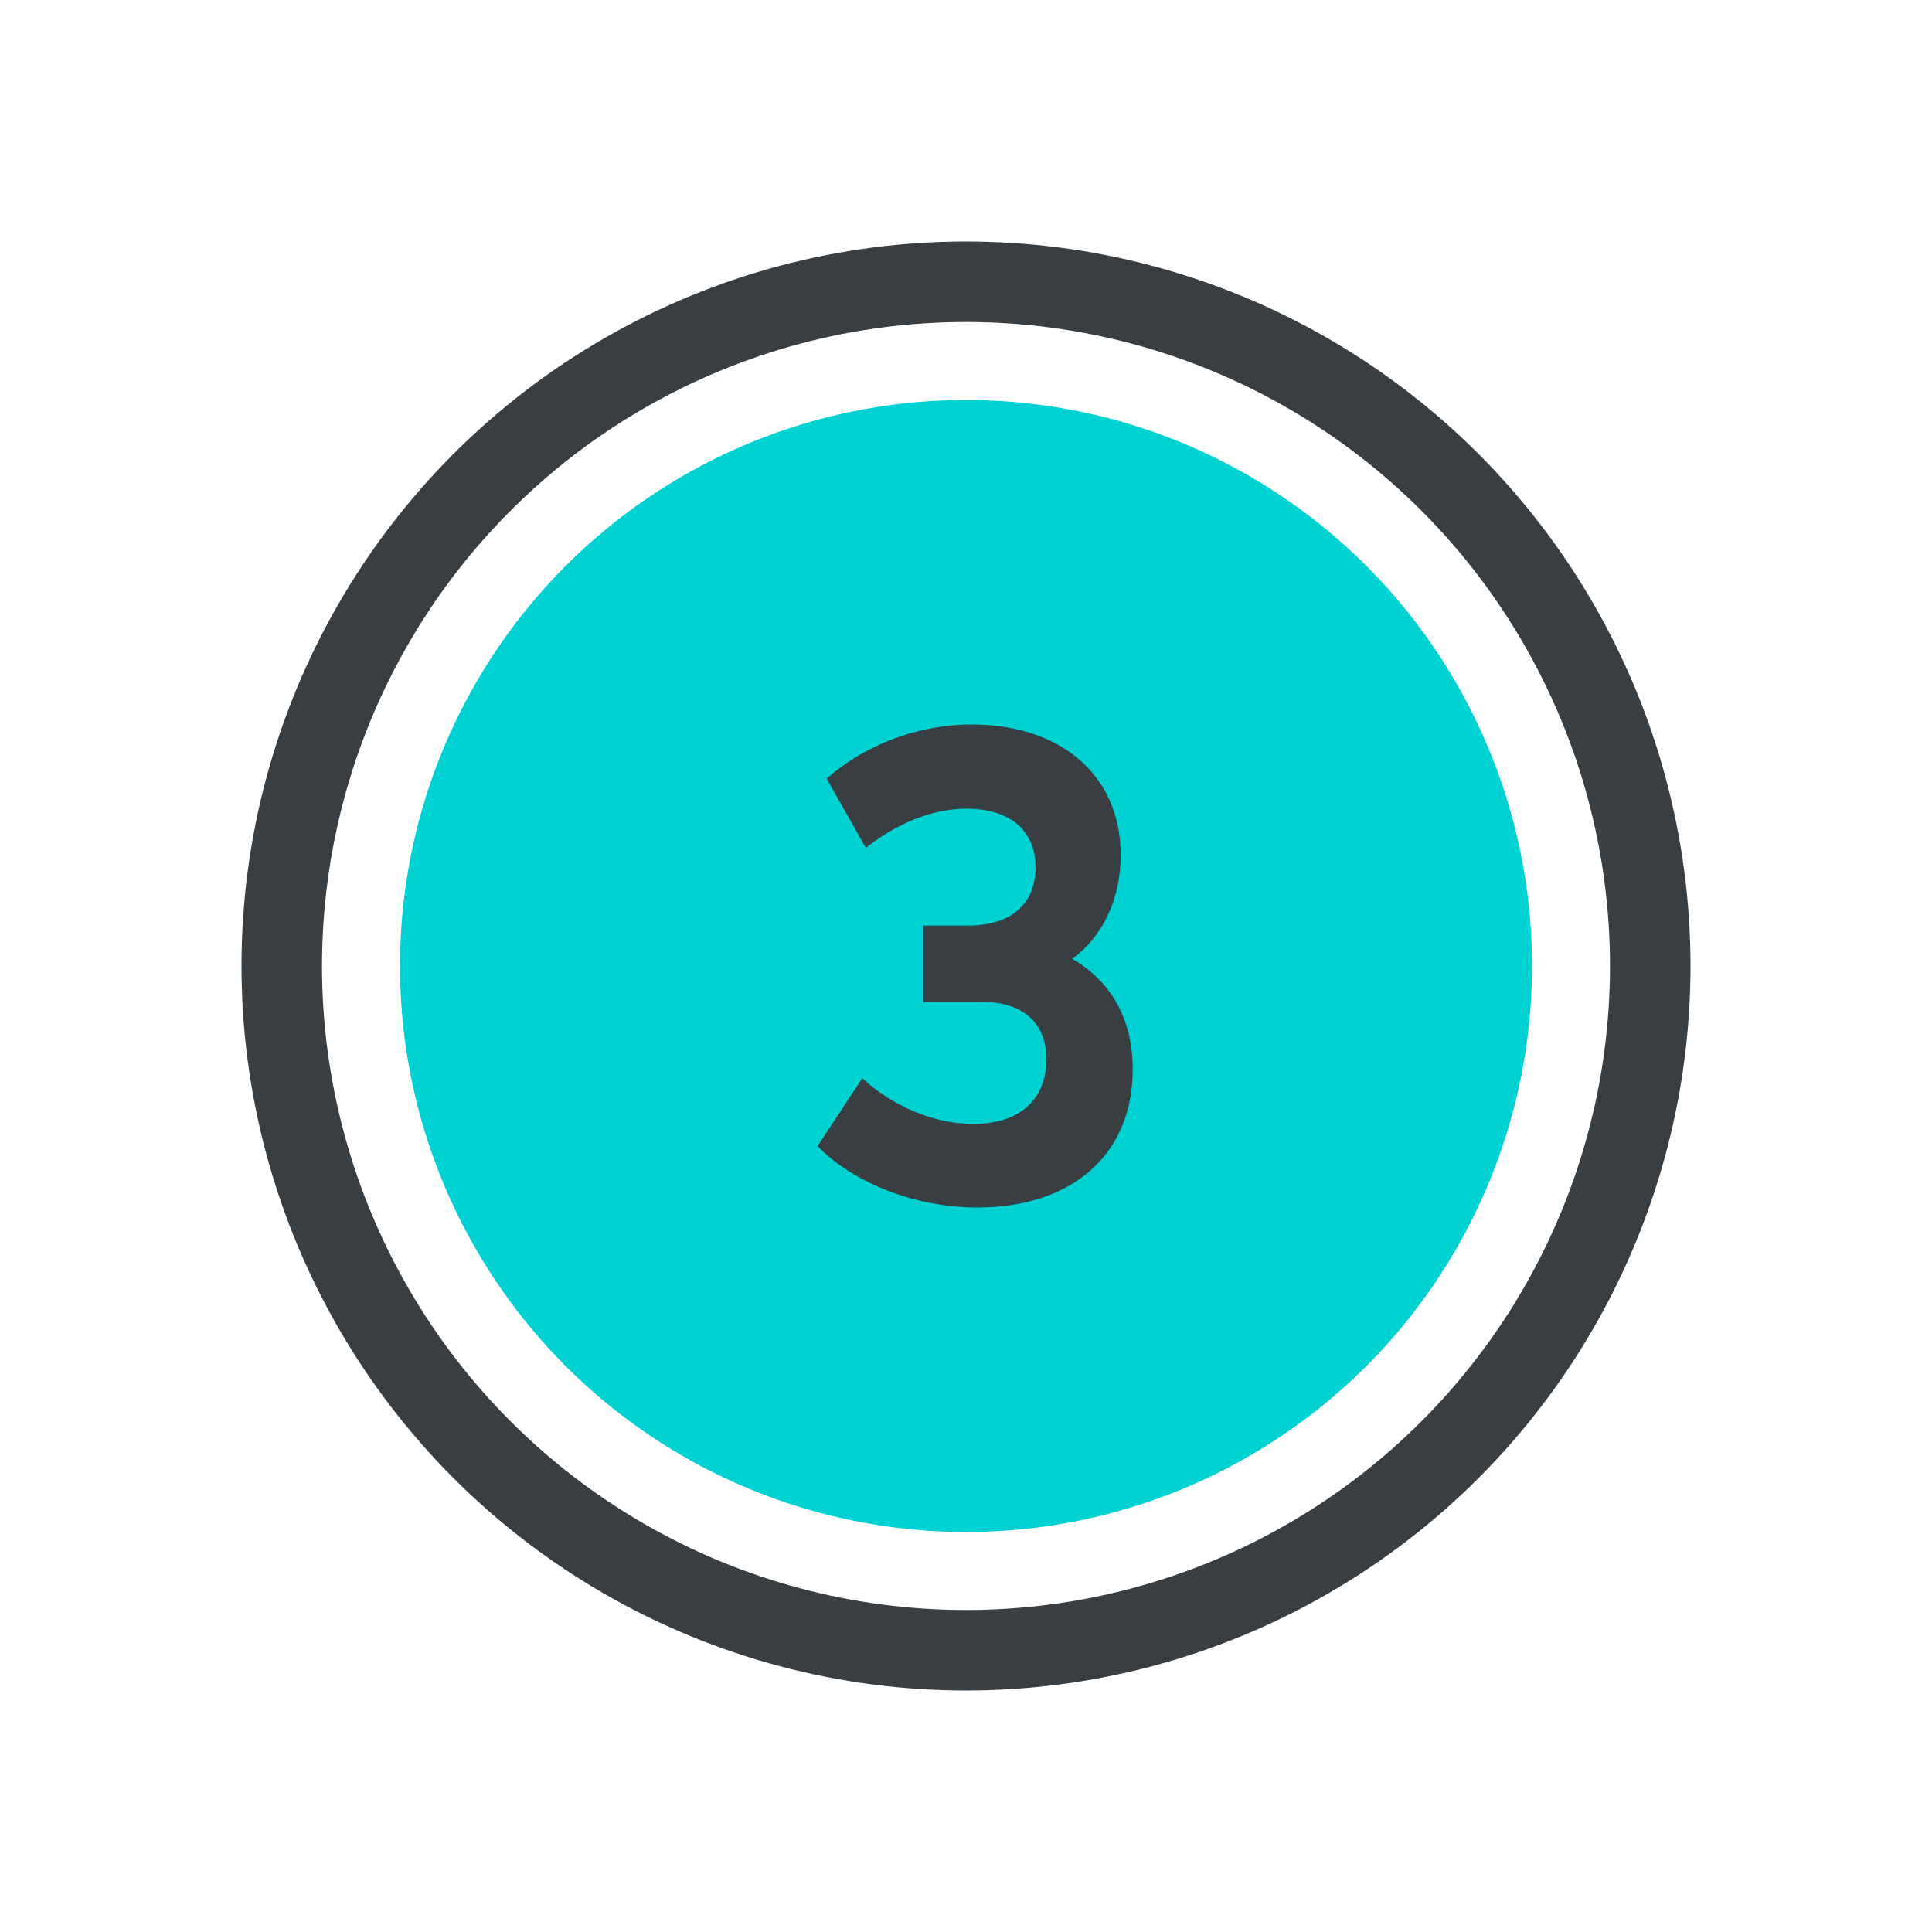 <svg width="48" height="48" viewBox="0 0 48 48" fill="none" xmlns="http://www.w3.org/2000/svg">
<g clip-path="url(#clip0_13998_457439)">
<circle cx="24" cy="24" r="17" stroke="#383E42" stroke-width="2"/>
<circle cx="24" cy="24" r="14.062" fill="#00D1D2"/>
<path d="M26.642 23.822C27.407 23.254 27.843 22.33 27.843 21.243C27.843 19.216 26.297 18 24.152 18C22.788 18 21.468 18.519 20.538 19.346L21.512 21.065C22.293 20.449 23.163 20.092 24.017 20.092C25.067 20.092 25.727 20.611 25.727 21.551C25.727 22.443 25.142 22.995 24.047 22.995H22.938V24.892H24.407C25.352 24.892 25.997 25.362 25.997 26.319C25.997 27.324 25.323 27.924 24.183 27.924C23.177 27.924 22.172 27.47 21.422 26.789L20.312 28.476C21.198 29.384 22.727 30 24.288 30C26.538 30 28.142 28.768 28.142 26.562C28.142 25.184 27.483 24.308 26.642 23.822Z" fill="#383E42"/>
</g>
<defs>
<clipPath id="clip0_13998_457439">
<rect width="48" height="48" fill="white"/>
</clipPath>
</defs>
</svg>
